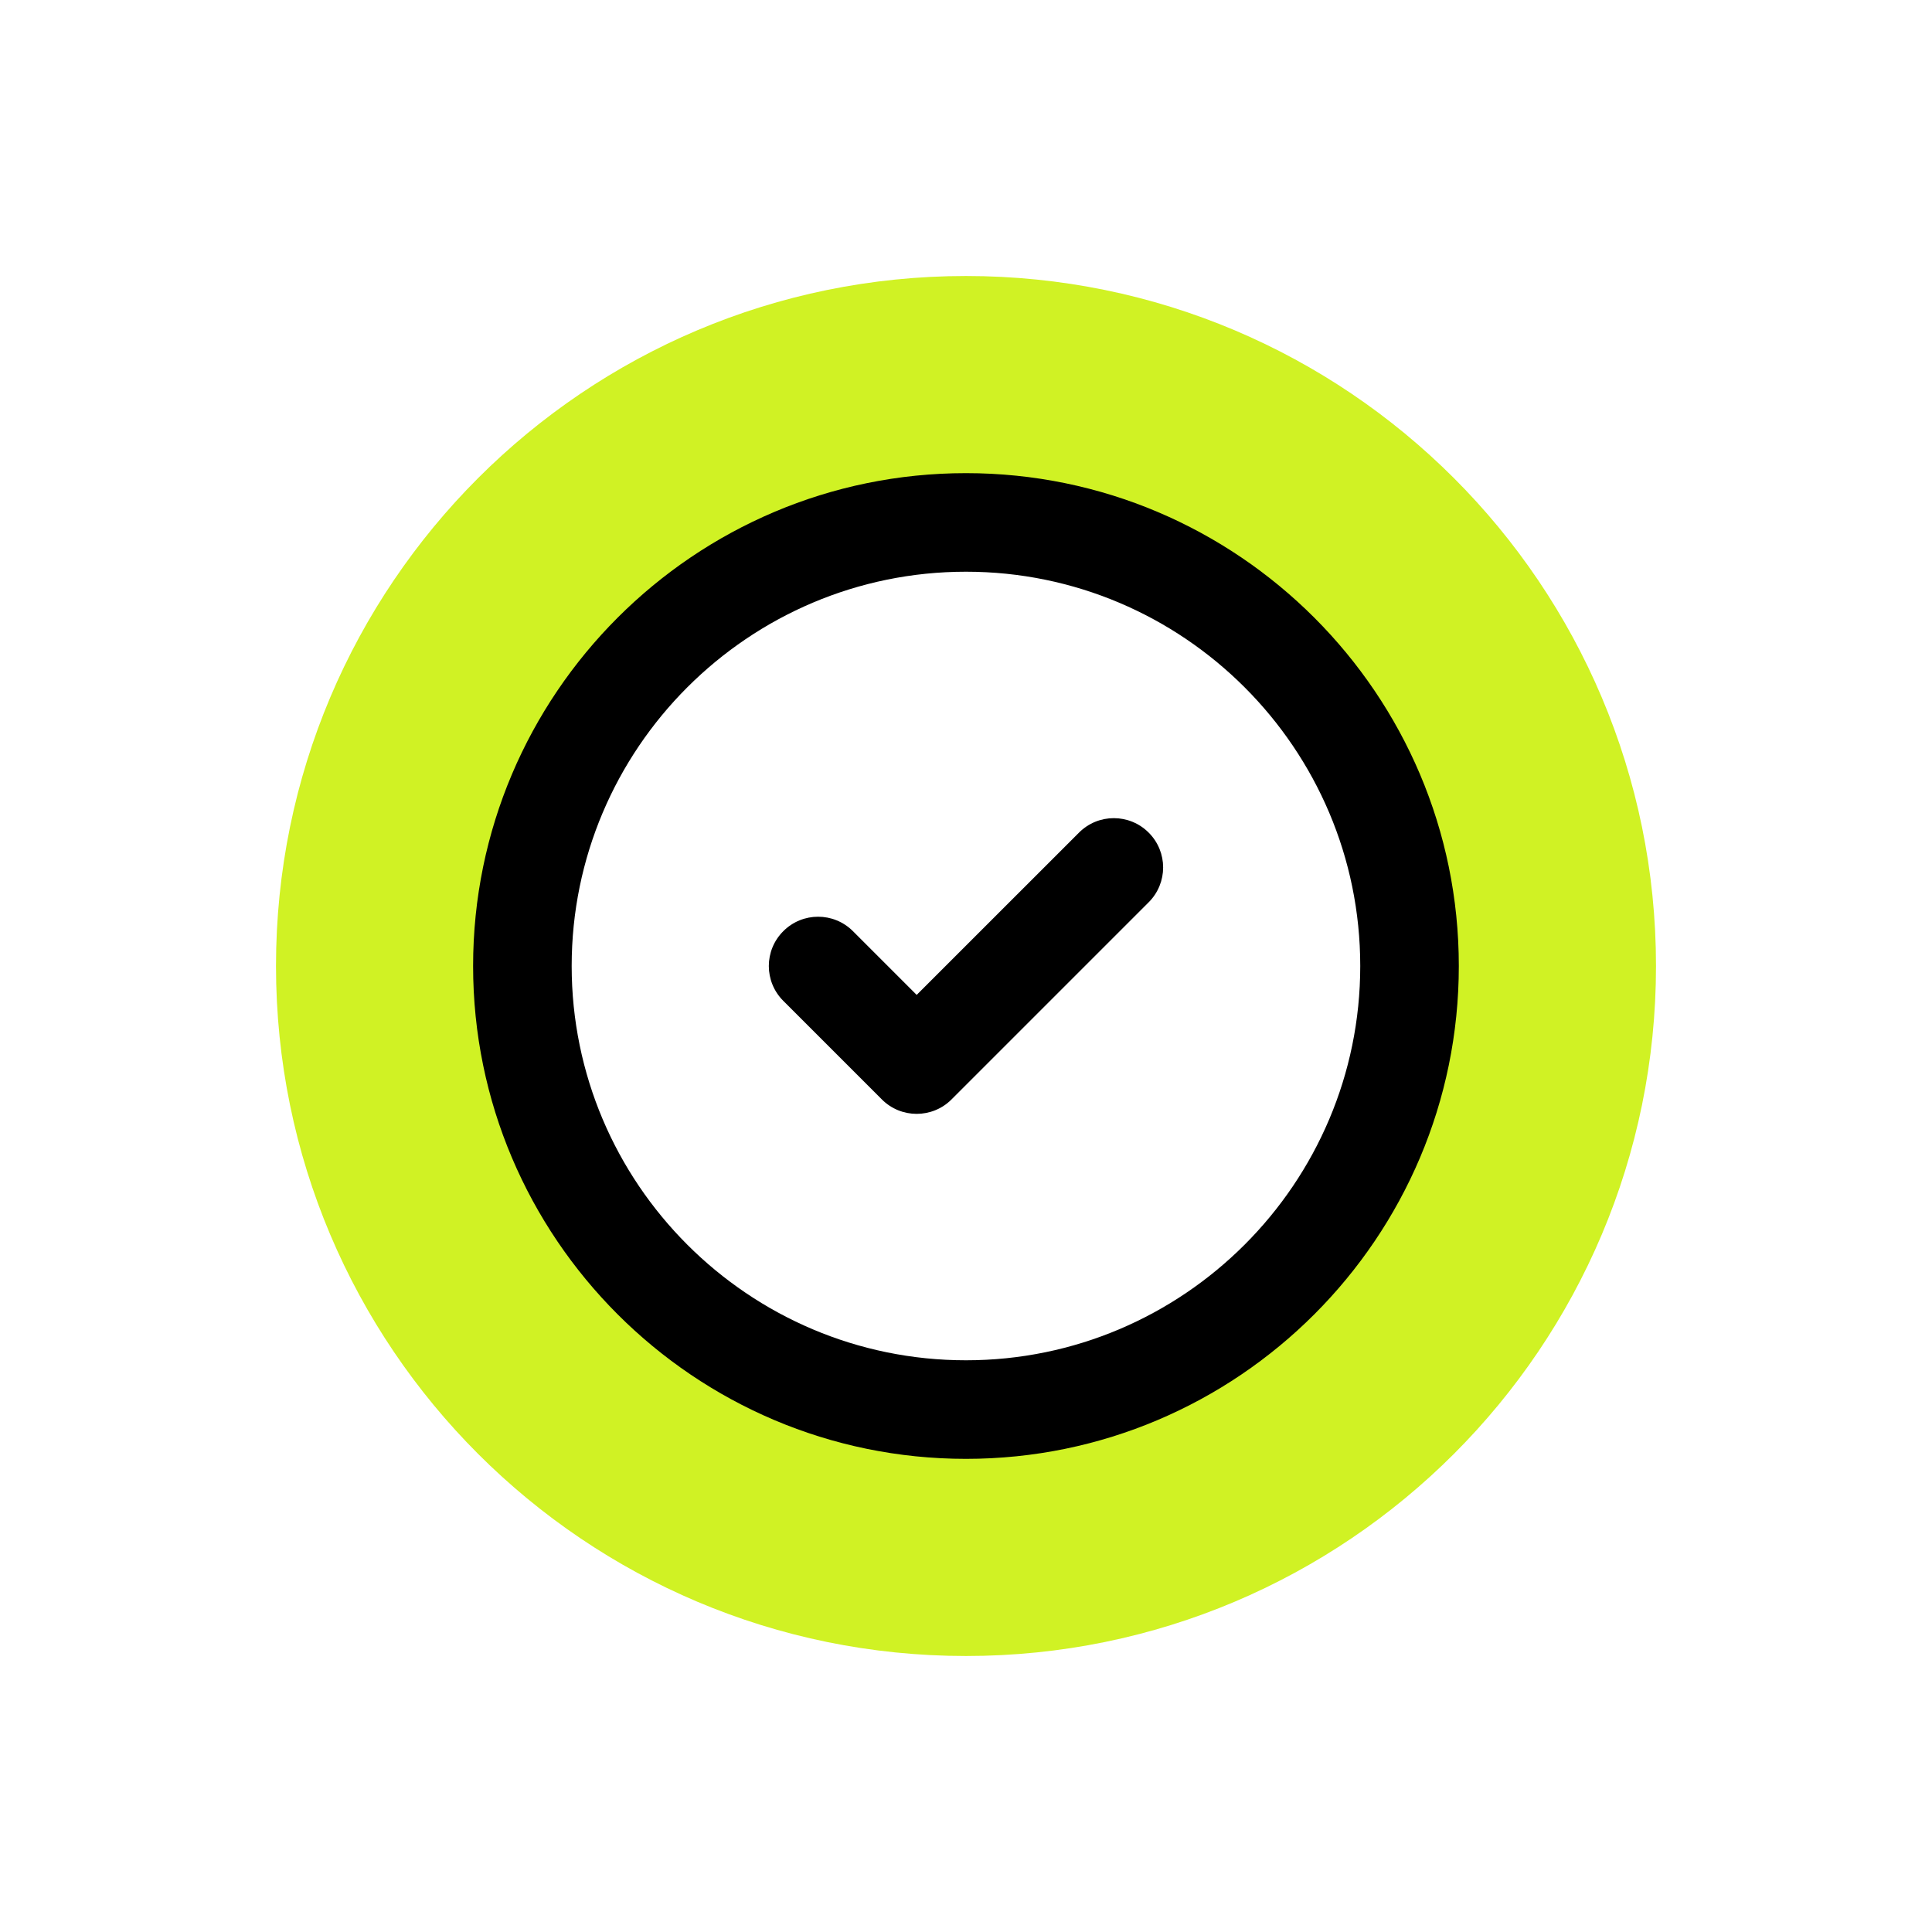 <svg width="49" height="49" viewBox="0 0 49 49" fill="none" xmlns="http://www.w3.org/2000/svg">
<g filter="url(#filter0_f_3_399)">
<path fill-rule="evenodd" clip-rule="evenodd" d="M24.5 42C34.165 42 42 34.165 42 24.5C42 14.835 34.165 7 24.5 7C14.835 7 7 14.835 7 24.5C7 34.165 14.835 42 24.5 42Z" fill="#D0F224"/>
</g>
<path fill-rule="evenodd" clip-rule="evenodd" d="M24.5 35.75C30.713 35.75 35.749 30.713 35.749 24.5C35.749 18.287 30.713 13.25 24.5 13.25C18.286 13.25 13.249 18.287 13.249 24.5C13.249 30.713 18.286 35.75 24.5 35.75Z" fill="white"/>
<path d="M23.249 25.233L27.366 21.117C27.854 20.628 28.644 20.628 29.133 21.117C29.622 21.605 29.622 22.395 29.133 22.884L24.133 27.884C23.889 28.128 23.569 28.25 23.249 28.25C22.929 28.25 22.609 28.128 22.366 27.884L19.866 25.384C19.377 24.895 19.377 24.105 19.866 23.617C20.354 23.128 21.144 23.128 21.633 23.617L23.249 25.233Z" fill="black"/>
<path fill-rule="evenodd" clip-rule="evenodd" d="M11.999 24.5C11.999 17.608 17.607 12 24.499 12C31.392 12 36.999 17.608 36.999 24.5C36.999 31.392 31.392 37 24.499 37C17.607 37 11.999 31.392 11.999 24.5ZM14.499 24.5C14.499 30.014 18.985 34.5 24.499 34.5C30.013 34.5 34.499 30.014 34.499 24.5C34.499 18.986 30.013 14.5 24.499 14.5C18.985 14.5 14.499 18.986 14.499 24.5Z" fill="black"/>
<defs>
<filter id="filter0_f_3_399" x="0.519" y="0.519" width="47.963" height="47.963" filterUnits="userSpaceOnUse" color-interpolation-filters="sRGB">
<feFlood flood-opacity="0" result="BackgroundImageFix"/>
<feBlend mode="normal" in="SourceGraphic" in2="BackgroundImageFix" result="shape"/>
<feGaussianBlur stdDeviation="3.241" result="effect1_foregroundBlur_3_399"/>
</filter>
</defs>
</svg>
